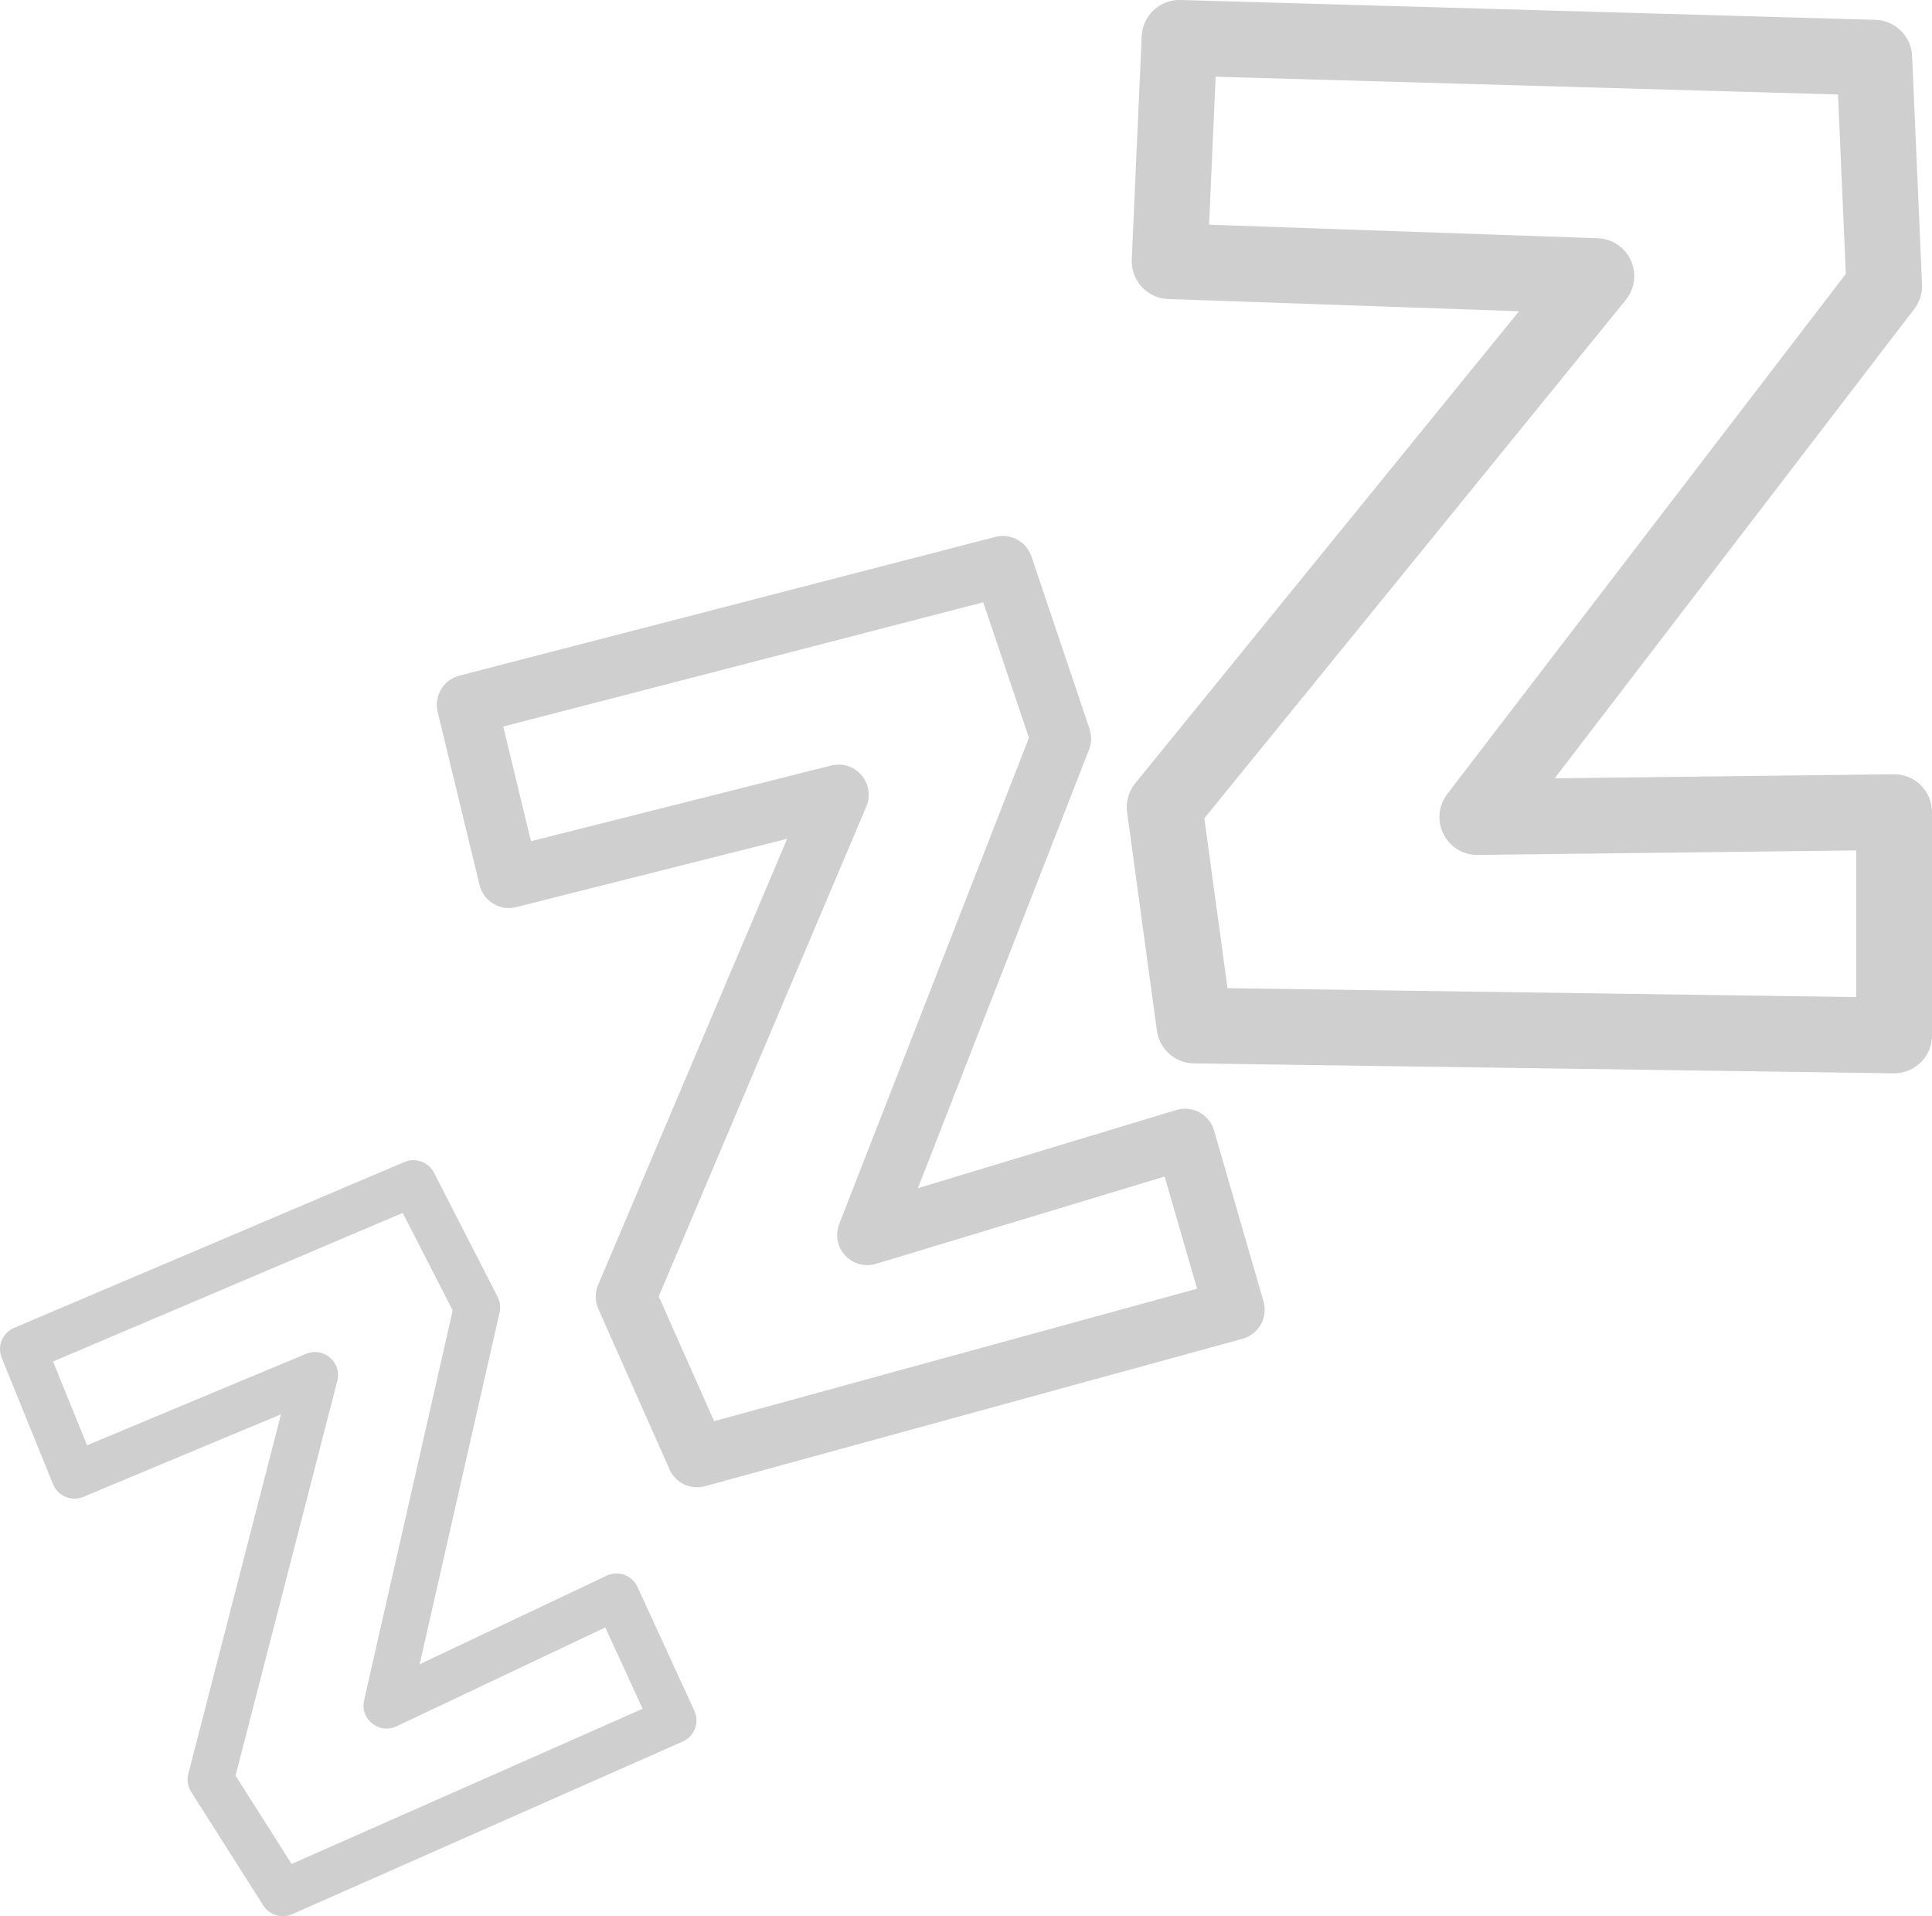 <?xml version="1.0" encoding="UTF-8" standalone="no"?>
<svg
   xmlns:dc="http://purl.org/dc/elements/1.1/"
   xmlns:cc="http://creativecommons.org/ns#"
   xmlns:rdf="http://www.w3.org/1999/02/22-rdf-syntax-ns#"
   xmlns:svg="http://www.w3.org/2000/svg"
   xmlns="http://www.w3.org/2000/svg"
   xmlns:sodipodi="http://sodipodi.sourceforge.net/DTD/sodipodi-0.dtd"
   xmlns:inkscape="http://www.inkscape.org/namespaces/inkscape"
   id="Layer_5"
   data-name="Layer 5"
   viewBox="0 0 73.798 73.186"
   version="1.1"
   sodipodi:docname="sleep-z.svg"
   inkscape:version="0.92.4 (5da689c313, 2019-01-14)"
   width="73.798"
   height="73.186">
  <sodipodi:namedview
     pagecolor="#ffffff"
     bordercolor="#666666"
     borderopacity="1"
     objecttolerance="10"
     gridtolerance="10"
     guidetolerance="10"
     inkscape:pageopacity="0"
     inkscape:pageshadow="2"
     inkscape:window-width="1920"
     inkscape:window-height="1027"
     id="namedview17"
     showgrid="false"
     inkscape:zoom="5.2750814"
     inkscape:cx="-4.0942823"
     inkscape:cy="41.377168"
     inkscape:window-x="1912"
     inkscape:window-y="-8"
     inkscape:window-maximized="1"
     inkscape:current-layer="Layer_5"
     fit-margin-top="0"
     fit-margin-left="0"
     fit-margin-right="0"
     fit-margin-bottom="0" />
  <defs
     id="defs4">
    <style
       id="style2">.cls-1{fill:#fdffff;}.cls-2{fill:#fff;}</style>
  </defs>
  <title
     id="title6">cosmetic-tooth</title>
  <path
     style="fill:none;stroke:#cfcfcf;stroke-width:2.891;stroke-linecap:round;stroke-linejoin:round;stroke-miterlimit:4;stroke-dasharray:none;stroke-opacity:1"
     d="m 44.675,9.976 0.379,-8.531 26.54,0.758 0.379,8.72 -15.545,20.284 15.924,-0.19 v 8.531 l -26.729,-0.379 -1.137,-8.341 16.493,-20.284 z"
     id="path889"
     inkscape:connector-curvature="0" />
  <path
     style="fill:none;stroke:#cfcfcf;stroke-width:2.303;stroke-linecap:round;stroke-linejoin:round;stroke-miterlimit:4;stroke-dasharray:none;stroke-opacity:1"
     d="m 19.436,33.529 -1.599,-6.61 20.47,-5.298 2.221,6.587 -7.399,18.96 12.139,-3.672 1.889,6.526 -20.531,5.63 -2.718,-6.129 8.124,-19.17 z"
     id="path889-9"
     inkscape:connector-curvature="0" />
  <path
     style="fill:none;stroke:#cfcfcf;stroke-width:1.764;stroke-linecap:round;stroke-linejoin:round;stroke-miterlimit:4;stroke-dasharray:none;stroke-opacity:1"
     d="M 2.844,56.356 0.882,51.528 15.793,45.192 l 2.43,4.739 -3.456,15.206 8.783,-4.159 2.172,4.731 L 10.802,72.304 8.048,67.968 12.03,52.52 Z"
     id="path889-9-5"
     inkscape:connector-curvature="0" />
</svg>
